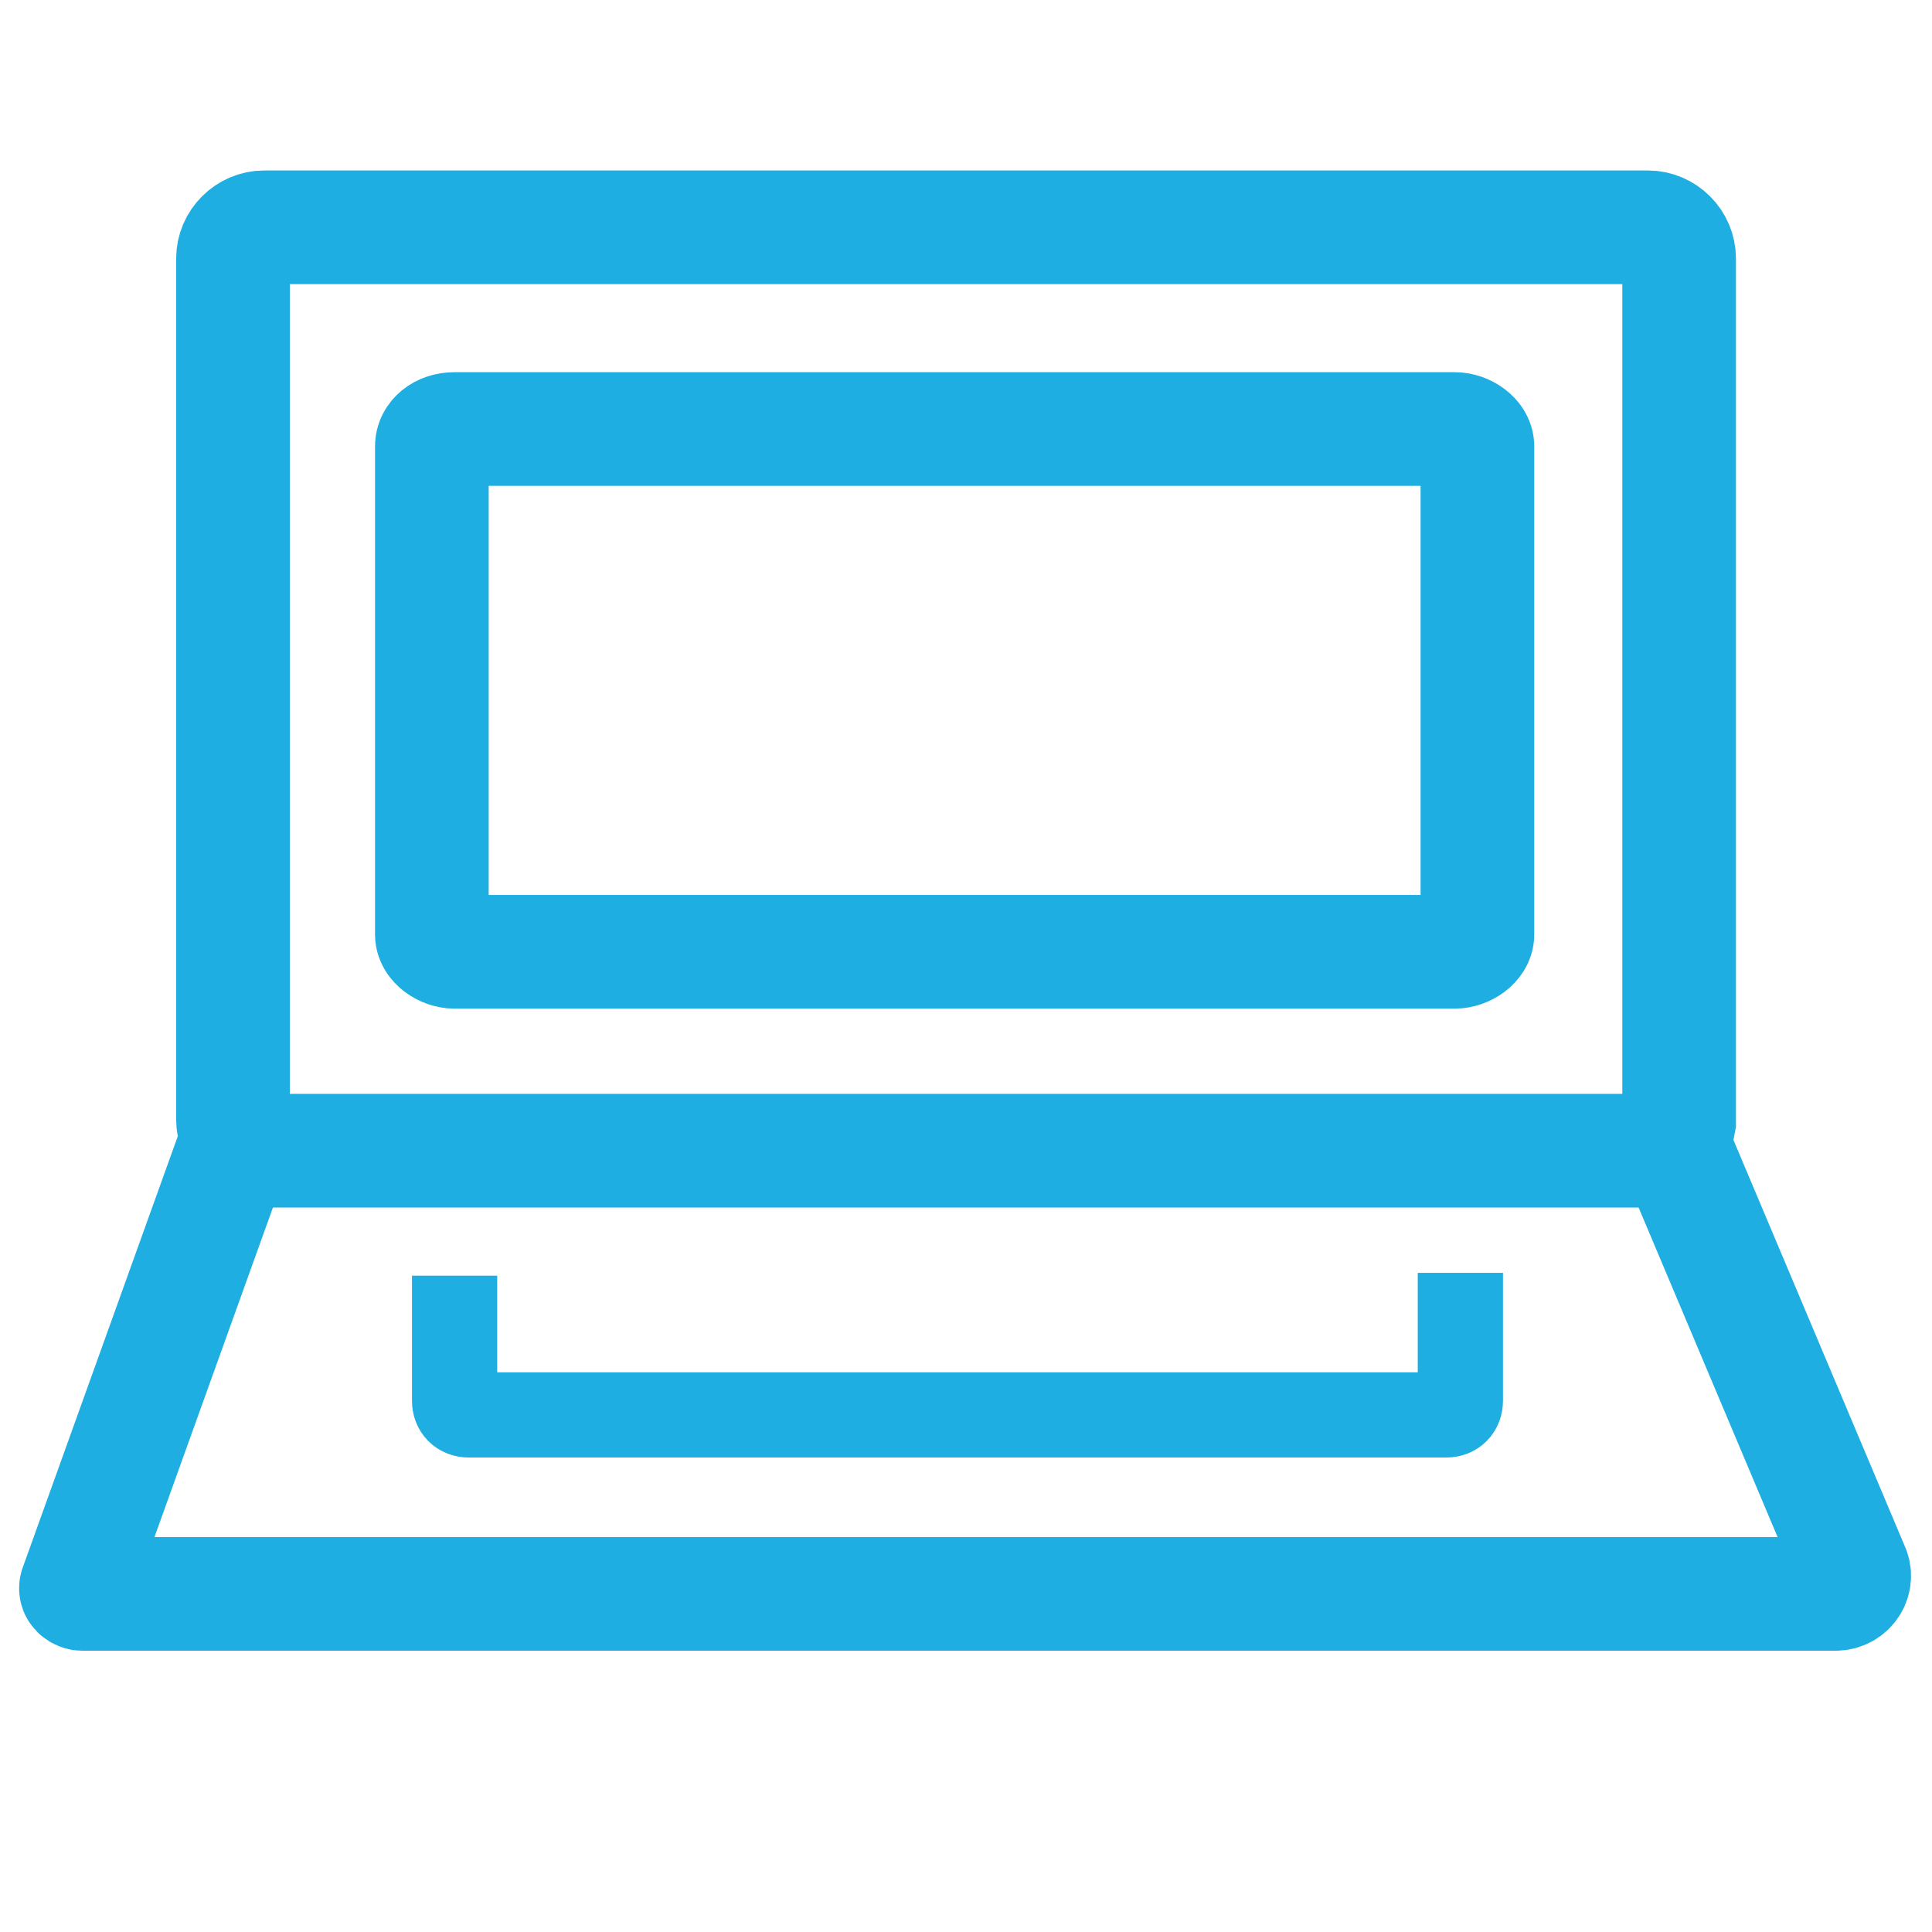<?xml version="1.0" encoding="utf-8"?>
<!-- Generator: Adobe Illustrator 25.2.0, SVG Export Plug-In . SVG Version: 6.00 Build 0)  -->
<svg version="1.1" xmlns="http://www.w3.org/2000/svg" xmlns:xlink="http://www.w3.org/1999/xlink" x="0px" y="0px"
	 viewBox="0 0 68 68" style="enable-background:new 0 0 68 68;" xml:space="preserve">
<style type="text/css">
	.st0{display:none;}
	.st1{display:inline;}
	.st2{fill:none;stroke:#1EAEE2;stroke-width:3;stroke-miterlimit:10;}
	.st3{display:inline;fill:none;stroke:#1EAFE2;stroke-width:4;stroke-miterlimit:10;}
	.st4{fill:none;stroke:#1EAEE2;stroke-width:4;stroke-miterlimit:10;}
	.st5{display:inline;fill:none;stroke:#1EAEE2;stroke-width:4;stroke-miterlimit:10;}
	.st6{display:inline;fill:none;stroke:#FFFFFF;stroke-width:4;stroke-miterlimit:10;}
	.st7{fill:none;stroke:#FFFFFF;stroke-width:3;stroke-miterlimit:10;}
	.st8{fill:none;stroke:#FFFFFF;stroke-width:4;stroke-miterlimit:10;}
	.st9{fill:#FFFFFF;stroke:#FFFFFF;stroke-width:2;stroke-miterlimit:10;}
</style>
<g id="services_blå" class="st0">
</g>
<g id="leadership_busniness" class="st0">
	<g class="st1">
		<ellipse class="st2" cx="49.7" cy="20.1" rx="10.6" ry="12.4"/>
		<path class="st2" d="M44.1,30.4c-4.5,1.6-7.9,4.8-9,8.8c0,0,0,0.2,0,0.2v3.8"/>
		<path class="st2" d="M55.7,30.1c4.8,1.6,8.5,5.2,9.8,9.7c0,0.1,0,0.1,0,0.2v20H35.1v-0.4V40.2"/>
		<path class="st2" d="M39.2,18c-0.5-0.5-1.1-0.7-1.6-0.6c-0.6,0.2-0.9,0.9-1,1.1c-0.4,0.9-0.1,1.8,0,2.3c0.4,1.5,1.9,2.4,3,2.9"/>
		<path class="st2" d="M60.1,18.5l0.3-0.1l0.4-0.6c0.5-0.5,1.1-0.7,1.6-0.6c0.6,0.2,0.9,0.9,1,1.1c0.4,0.9,0.1,1.8,0,2.3
			c-0.4,1.5-1.9,2.4-3,2.9l-0.7,0.5"/>
		<path class="st2" d="M49.1,14.4l5.6,3.4c6.2,4.6,5.5,2.3,6.1,1.7c0.8-0.8-0.6-3.5-1.1-4.5c-0.5-1-2.1-4-5.6-5.7
			c-1-0.5-3-1.4-5.6-1.1c-4.1,0.5-6.4,3.8-7.8,5.7c-0.3,0.5-3.2,4.5-2.2,5.7c0.9,1,3.1,0.7,5-0.6L49.1,14.4z"/>
		<path class="st2" d="M38.5,22.3c0,0-4.7,4.9-4.5,6.9c0.2,1.5,4.7,3,4.7,3l3.9-2.1"/>
		<path class="st2" d="M61.5,22c0,0,4.7,4.9,4.5,6.9c-0.2,1.5-4.7,3-4.7,3l-3.9-2.1"/>
		<ellipse class="st2" cx="18.2" cy="20.1" rx="10.8" ry="12.5"/>
		<path class="st2" d="M11.8,30.4c-4.6,1.6-8.2,4.9-9.4,9c0,0,0,0.2,0,0.2v2"/>
		<path class="st2" d="M23.8,30.2c5,1.6,8.8,5.2,10.2,9.7c0,0.1,0,0.1,0,0.2v20H2.3v-0.4V40.2"/>
		<path class="st2" d="M7.5,18.1c-0.5-0.5-1.1-0.8-1.7-0.6c-0.6,0.2-0.9,0.9-1,1.1c-0.4,0.9-0.1,1.8,0,2.3c0.4,1.5,2,2.4,3,2.9"/>
		<path class="st2" d="M28.9,18.5l0.2-0.1l0.3-0.6c0.5-0.5,1-0.8,1.5-0.6c0.6,0.2,0.9,0.9,1,1.1c0.4,0.9,0.1,1.8,0,2.3
			c-0.4,1.5-1.8,2.4-2.8,2.9l-0.7,0.5"/>
		<path class="st2" d="M18.3,15.9c5.9,3.6,8.7,4,10.2,2.3c1.5-1.7-0.3-6.5-3.4-9.1C20.3,5.2,14,7.9,13.7,8c-1,0.4-4.6,2-5.7,5.7
			c-0.6,1.9-0.2,4.8,0,5.7l8-4.5L18.3,15.9z"/>
	</g>
</g>
<g id="Lag_4" class="st0">
	<g class="st1">
		<g>
			<ellipse class="st2" cx="33.1" cy="17.8" rx="11.7" ry="13.6"/>
			<path class="st2" d="M26,29c-6.4,1.7-11.3,5.3-12.9,9.6c0,0-0.1,0.2-0.1,0.2V41"/>
			<polyline class="st2" points="45.7,61 45.6,61 13,61 13,60.6 13,39.5 			"/>
			<path class="st2" d="M40.1,28.6c5.7,1.5,10.2,4.9,12.3,9.1c0.2,0.5,0.4,0.9,0.6,1.4c0,0.1,0.1,0.1,0.1,0.2"/>
			<path class="st2" d="M21.5,15.5c-0.5-0.6-1.2-0.8-1.8-0.6c-0.7,0.2-1,1-1.1,1.2c-0.4,1-0.1,2,0,2.5c0.4,1.6,2.1,2.6,3.3,3.2"/>
			<path class="st2" d="M44.7,16l0.3-0.1l0.4-0.6c0.5-0.6,1.2-0.8,1.8-0.6c0.7,0.2,1,1,1.1,1.2c0.4,1,0.1,2,0,2.5
				C47.9,20,46.2,21,45,21.6l-0.8,0.5"/>
			<path class="st2" d="M33.2,13.2c6.4,4,9.4,4.3,11.1,2.5c1.6-1.8-0.3-7.1-3.7-9.9c-5.1-4.2-12-1.4-12.3-1.2
				c-1.1,0.5-5,2.1-6.2,6.2c-0.6,2.1-0.3,5.2,0,6.2l8.6-4.9L33.2,13.2z"/>
		</g>
		<line class="st2" x1="45.6" y1="15.3" x2="46.8" y2="19.9"/>
		<g>
			<path class="st2" d="M51.5,57c-2.8,0-5-2.3-5-5s2.3-5,5-5s5,2.3,5,5S54.3,57,51.5,57z"/>
		</g>
		<g>
			<path class="st2" d="M44.4,59.9c0.1,0,0.3,0,0.4,0.1c0.9,0.7,1.9,1.3,2.9,1.7c0.2,0.1,0.3,0.2,0.4,0.4l0.6,2.8
				c0.1,0.3,0.3,0.5,0.6,0.5h4.2c0.3,0,0.5-0.2,0.6-0.5l0.6-2.8c0-0.2,0.2-0.4,0.4-0.4c1-0.4,2-0.9,2.9-1.7c0.2-0.1,0.4-0.2,0.6-0.1
				l2.8,0.9c0.3,0.1,0.6,0,0.7-0.3l2.1-3.6c0.1-0.2,0.1-0.6-0.1-0.8l-2.1-1.9c-0.1-0.1-0.2-0.3-0.2-0.5c0.1-0.6,0.1-1.1,0.1-1.7
				c0-0.5,0-1.1-0.1-1.7c0-0.2,0-0.4,0.2-0.5l2.1-2c0.2-0.2,0.3-0.5,0.1-0.8l-2.1-3.6c-0.1-0.3-0.4-0.4-0.7-0.3L58.6,44
				c-0.2,0.1-0.4,0-0.6-0.1c-0.9-0.7-1.9-1.3-2.9-1.7c-0.2-0.1-0.3-0.2-0.4-0.4c0,0-0.7-3.2-0.8-3.2c-0.1-0.1-4.9-0.1-5,0
				c-0.1,0.1-0.1,0.3-0.2,0.4l-0.6,2.8c0,0.2-0.2,0.4-0.4,0.4c-1,0.4-2,0.9-2.9,1.7c-0.2,0.1-0.4,0.2-0.6,0.1l-2.8-0.9
				c-0.3-0.1-0.6,0-0.7,0.3L38.7,47c-0.1,0.2-0.1,0.6,0.1,0.8l2.1,1.9c0.1,0.1,0.2,0.3,0.2,0.5C41,50.9,41,51.4,41,52
				c0,0.5,0,1.1,0.1,1.7c0,0.2,0,0.4-0.2,0.5l-2.1,2c-0.2,0.2-0.3,0.5-0.1,0.8l2.1,3.6c0.1,0.3,0.4,0.4,0.7,0.3l2.8-0.9
				C44.3,59.9,44.4,59.9,44.4,59.9L44.4,59.9z"/>
		</g>
	</g>
</g>
<g id="Lag_5" class="st0">
	<ellipse class="st3" cx="42.2" cy="28.8" rx="19.8" ry="19.8"/>
	<line class="st3" x1="4" y1="60.8" x2="27.8" y2="41.4"/>
</g>
<g id="Lag_9" class="st0">
	<g class="st1">
		<polyline class="st4" points="20.3,7.7 11,7.7 11,65 55.9,65 55.9,7.7 45.1,7.7 		"/>
		<polyline class="st4" points="28,26.7 32.7,31.4 42,20.5 		"/>
		<line class="st4" x1="29" y1="44.5" x2="38.1" y2="53.5"/>
		<line class="st4" x1="37.8" y1="44.5" x2="28.8" y2="53.5"/>
		<rect x="20.3" y="3" class="st4" width="24.8" height="9.3"/>
	</g>
</g>
<g id="Lag_7" class="st0">
	<path class="st5" d="M17.6,40.9c0.1,0,0.2,0.1,0.2,0.1c2.2,1.1,4.7,1.7,7.3,1.7c8.6,0,15.5-6.4,15.5-14.4S33.7,14,25.1,14
		S9.6,20.4,9.6,28.4c0,2,0.4,3.9,1.3,5.7c0.1,0.1,0.1,0.2,0.2,0.3L5,45L17.6,40.9z"/>
	<path class="st5" d="M10.9,34"/>
	<path class="st5" d="M39.7,22.8c0.2,0,0.4,0,0.7,0c9,0,16.3,6.6,16.3,14.9c0,2.1-0.5,4.1-1.3,5.9c-0.1,0.1-0.1,0.2-0.2,0.3
		l7.3,10.5l-14.2-3.7c-0.1,0-0.2,0.1-0.2,0.1c-2.3,1.1-4.9,1.8-7.7,1.8c-7,0-12.9-3.9-15.2-9.5"/>
</g>
<g id="BREAK" class="st0">
	<rect y="0" class="st1" width="68" height="68"/>
</g>
<g id="services_hvid" class="st0">
</g>
<g id="Lag_28" class="st0">
	<ellipse class="st6" cx="42.7" cy="28.4" rx="19.8" ry="19.8"/>
	<line class="st6" x1="4.5" y1="60.4" x2="28.3" y2="41"/>
</g>
<g id="Lag_20" class="st0">
	<g class="st1">
		<ellipse class="st7" cx="49.7" cy="20.2" rx="10.6" ry="12.4"/>
		<path class="st7" d="M44.2,30.5c-4.5,1.6-7.9,4.8-9,8.8c0,0,0,0.2,0,0.2v3.8"/>
		<path class="st7" d="M55.7,30.2c4.8,1.6,8.5,5.2,9.8,9.7c0,0.1,0,0.1,0,0.2v20H35.1v-0.4V40.3"/>
		<path class="st7" d="M39.2,18.1c-0.5-0.5-1.1-0.7-1.6-0.6c-0.6,0.2-0.9,0.9-1,1.1c-0.4,0.9-0.1,1.8,0,2.3c0.4,1.5,1.9,2.4,3,2.9"
			/>
		<path class="st7" d="M60.2,18.6l0.3-0.1l0.4-0.6c0.5-0.5,1.1-0.7,1.6-0.6c0.6,0.2,0.9,0.9,1,1.1c0.4,0.9,0.1,1.8,0,2.3
			c-0.4,1.5-1.9,2.4-3,2.9l-0.7,0.5"/>
		<path class="st7" d="M49.1,14.5l5.6,3.4c6.2,4.6,5.5,2.3,6.1,1.7c0.8-0.8-0.6-3.5-1.1-4.5c-0.5-1-2.1-4-5.6-5.7
			c-1-0.5-3-1.4-5.6-1.1c-4.1,0.5-6.4,3.8-7.8,5.7c-0.3,0.5-3.2,4.5-2.2,5.7c0.9,1,3.1,0.7,5-0.6L49.1,14.5z"/>
		<path class="st7" d="M38.5,22.5c0,0-4.7,4.9-4.5,6.9c0.2,1.5,4.7,3,4.7,3l3.9-2.1"/>
		<path class="st7" d="M61.5,22.1c0,0,4.7,4.9,4.5,6.9c-0.2,1.5-4.7,3-4.7,3l-3.9-2.1"/>
		<ellipse class="st7" cx="18.2" cy="20.3" rx="10.8" ry="12.5"/>
		<path class="st7" d="M11.8,30.6c-4.6,1.6-8.2,4.9-9.4,9c0,0,0,0.2,0,0.2v2"/>
		<path class="st7" d="M23.8,30.3c5,1.6,8.8,5.2,10.2,9.7c0,0.1,0,0.1,0,0.2v20H2.3v-0.4V40.4"/>
		<path class="st7" d="M7.5,18.2c-0.5-0.5-1.1-0.8-1.7-0.6c-0.6,0.2-0.9,0.9-1,1.1c-0.4,0.9-0.1,1.8,0,2.3c0.4,1.5,2,2.4,3,2.9"/>
		<path class="st7" d="M28.9,18.7l0.2-0.1l0.3-0.6c0.5-0.5,1-0.8,1.5-0.6c0.6,0.2,0.9,0.9,1,1.1c0.4,0.9,0.1,1.8,0,2.3
			c-0.4,1.5-1.8,2.4-2.8,2.9l-0.7,0.5"/>
		<path class="st7" d="M18.3,16.1c5.9,3.6,8.7,4,10.2,2.3c1.5-1.7-0.3-6.5-3.4-9.1C20.4,5.4,14,8,13.7,8.1c-1,0.4-4.6,2-5.7,5.7
			c-0.6,1.9-0.2,4.8,0,5.7l8-4.5L18.3,16.1z"/>
	</g>
</g>
<g id="Lag_27" class="st0">
	<g class="st1">
		<g>
			<ellipse class="st7" cx="32.6" cy="17.5" rx="11.7" ry="13.6"/>
			<path class="st7" d="M25.5,28.7c-6.4,1.7-11.3,5.3-12.9,9.6c0,0-0.1,0.2-0.1,0.2v2.2"/>
			<polyline class="st7" points="45.2,60.7 45.1,60.7 12.5,60.7 12.5,60.3 12.5,39.3 			"/>
			<path class="st7" d="M39.6,28.3c5.7,1.5,10.2,4.9,12.3,9.1c0.2,0.5,0.4,0.9,0.6,1.4c0,0.1,0.1,0.1,0.1,0.2"/>
			<path class="st7" d="M21,15.2c-0.5-0.6-1.2-0.8-1.8-0.6c-0.7,0.2-1,1-1.1,1.2c-0.4,1-0.1,2,0,2.5c0.4,1.6,2.1,2.6,3.3,3.2"/>
			<path class="st7" d="M44.2,15.7l0.3-0.1l0.4-0.6c0.5-0.6,1.2-0.8,1.8-0.6c0.7,0.2,1,1,1.1,1.2c0.4,1,0.1,2,0,2.5
				c-0.4,1.6-2.1,2.6-3.3,3.2l-0.8,0.5"/>
			<path class="st7" d="M32.7,12.9c6.4,4,9.4,4.3,11.1,2.5c1.6-1.8-0.3-7.1-3.7-9.9c-5.1-4.2-12-1.4-12.3-1.2
				c-1.1,0.5-5,2.1-6.2,6.2c-0.6,2.1-0.3,5.2,0,6.2l8.6-4.9L32.7,12.9z"/>
		</g>
		<line class="st7" x1="45.1" y1="15" x2="46.3" y2="19.6"/>
		<g>
			<path class="st7" d="M51,56.7c-2.8,0-5-2.3-5-5s2.3-5,5-5s5,2.3,5,5S53.8,56.7,51,56.7z"/>
		</g>
		<g>
			<path class="st7" d="M43.9,59.6c0.1,0,0.3,0,0.4,0.1c0.9,0.7,1.9,1.3,2.9,1.7c0.2,0.1,0.3,0.2,0.4,0.4l0.6,2.8
				c0.1,0.3,0.3,0.5,0.6,0.5H53c0.3,0,0.5-0.2,0.6-0.5l0.6-2.8c0-0.2,0.2-0.4,0.4-0.4c1-0.4,2-0.9,2.9-1.7c0.2-0.1,0.4-0.2,0.6-0.1
				l2.8,0.9c0.3,0.1,0.6,0,0.7-0.3l2.1-3.6c0.1-0.2,0.1-0.6-0.1-0.8l-2.1-1.9c-0.1-0.1-0.2-0.3-0.2-0.5c0.1-0.6,0.1-1.1,0.1-1.7
				s0-1.1-0.1-1.7c0-0.2,0-0.4,0.2-0.5l2.1-2c0.2-0.2,0.3-0.5,0.1-0.8l-2.1-3.6c-0.1-0.3-0.4-0.4-0.7-0.3l-2.8,0.9
				c-0.2,0.1-0.4,0-0.6-0.1c-0.9-0.7-1.9-1.3-2.9-1.7c-0.2-0.1-0.3-0.2-0.4-0.4c0,0-0.7-3.2-0.8-3.2c-0.1-0.1-4.9-0.1-5,0
				c-0.1,0.1-0.1,0.3-0.2,0.4l-0.6,2.8c0,0.2-0.2,0.4-0.4,0.4c-1,0.4-2,0.9-2.9,1.7c-0.2,0.1-0.4,0.2-0.6,0.1L41,42.9
				c-0.3-0.1-0.6,0-0.7,0.3l-2.1,3.6c-0.1,0.2-0.1,0.6,0.1,0.8l2.1,1.9c0.1,0.1,0.2,0.3,0.2,0.5c-0.1,0.6-0.1,1.1-0.1,1.7
				c0,0.5,0,1.1,0.1,1.7c0,0.2,0,0.4-0.2,0.5l-2.1,2c-0.2,0.2-0.3,0.5-0.1,0.8l2.1,3.6c0.1,0.3,0.4,0.4,0.7,0.3l2.8-0.9
				C43.8,59.7,43.9,59.6,43.9,59.6L43.9,59.6z"/>
		</g>
	</g>
</g>
<g id="Lag_29" class="st0">
	<g class="st1">
		<polyline class="st8" points="19.9,7.7 10.6,7.7 10.6,65 55.6,65 55.6,7.7 44.7,7.7 		"/>
		<polyline class="st8" points="27.7,26.7 32.3,31.4 41.6,20.5 		"/>
		<line class="st8" x1="28.6" y1="44.5" x2="37.8" y2="53.5"/>
		<line class="st8" x1="37.5" y1="44.5" x2="28.5" y2="53.5"/>
		<rect x="19.9" y="3" class="st8" width="24.8" height="9.3"/>
	</g>
</g>
<g id="Lag_30" class="st0">
	<path class="st6" d="M17.7,41.2c0.1,0,0.2,0.1,0.2,0.1c2.2,1.1,4.7,1.7,7.3,1.7c8.6,0,15.5-6.4,15.5-14.4s-7-14.4-15.5-14.4
		S9.7,20.7,9.7,28.6c0,2,0.4,3.9,1.3,5.7c0.1,0.1,0.1,0.2,0.2,0.3l-6,10.7L17.7,41.2z"/>
	<path class="st6" d="M11,34.3"/>
	<path class="st6" d="M39.8,23c0.2,0,0.4,0,0.7,0c9,0,16.3,6.6,16.3,14.9c0,2.1-0.5,4.1-1.3,5.9c-0.1,0.1-0.1,0.2-0.2,0.3l7.3,10.5
		l-14.2-3.7c-0.1,0-0.2,0.1-0.2,0.1c-2.3,1.1-4.9,1.8-7.7,1.8c-7,0-12.9-3.9-15.2-9.5"/>
</g>
<g id="industries_hvid" class="st0">
</g>
<g id="Lag_10" class="st0">
	<path class="st6" d="M16.8,50.7c-2.1-2.1-7-7.2-6.9-13.7c0-2.9,1.1-7.8,10.3-15.5c6.1-5.1,18-13.3,37.8-17.2
		c-0.9,2.3-8.3,54.1-29.2,53.3C23.1,57.3,19.3,53.3,16.8,50.7z"/>
	<path class="st6" d="M42.8,19.2c-6,6.5-12.7,11.8-20,22.8C17.1,50.5,12.6,58.7,9,66"/>
</g>
<g id="Lag_14" class="st0">
	<g class="st1">
		<polygon class="st8" points="3,60.7 4.8,7 21.3,7 23,60.7 		"/>
		<polygon class="st8" points="22.4,35.3 37.2,26.5 37.2,60.7 23,60.7 		"/>
		<line class="st8" x1="29.5" y1="43" x2="29.5" y2="49"/>
		<polyline class="st8" points="37.3,34.9 51.2,26.3 51.2,60.4 37.1,60.4 		"/>
		<line class="st8" x1="43.5" y1="42.8" x2="43.5" y2="49"/>
		<polyline class="st8" points="51.1,34.9 65,26.3 65,60.5 50.9,60.5 		"/>
		<line class="st8" x1="57.8" y1="43" x2="57.8" y2="49"/>
		<line class="st8" x1="4.5" y1="16.3" x2="21.6" y2="16.3"/>
	</g>
</g>
<g id="Lag_22" class="st0">
	<g class="st1">
		<circle class="st8" cx="25.2" cy="33.5" r="22.5"/>
		<path class="st8" d="M33.9,12.7c2.6-1.1,5.5-1.7,8.6-1.7C54.9,11,65,21.1,65,33.5S54.9,56,42.5,56c-3.1,0-6.1-0.6-8.7-1.8"/>
		<g>
			<path class="st9" d="M24.1,46.7v-3.2c-1.8,0-3.7-0.6-4.8-1.4l0.8-2.1c1.1,0.8,2.8,1.4,4.5,1.4c2.3,0,3.8-1.3,3.8-3.1
				c0-1.8-1.2-2.8-3.6-3.8c-3.2-1.3-5.2-2.7-5.2-5.5c0-2.6,1.9-4.6,4.8-5.1v-3.2h2v3.1c1.9,0.1,3.2,0.6,4.1,1.1l-0.7,2.1
				c-0.7-0.4-2-1.1-4-1.1c-2.4,0-3.3,1.5-3.3,2.7c0,1.6,1.2,2.5,3.9,3.6c3.3,1.3,4.9,2.9,4.9,5.7c0,2.5-1.7,4.8-5,5.4v3.3H24.1z"/>
		</g>
	</g>
</g>
<g id="Lag_16" class="st0">
	<g class="st1">
		<path class="st8" d="M57.8,40.5H9.1C8.5,40.5,8,40,8,39.4V9.1C8,8.5,8.5,8,9,8h48.7c0.6,0,1.1,0.5,1.1,1.1v30.4
			C58.8,40,58.3,40.5,57.8,40.5z"/>
		<path class="st8" d="M51,33.4H15.8c-0.4,0-0.8-0.3-0.8-0.6V15.7c0-0.3,0.3-0.6,0.8-0.6H51c0.4,0,0.8,0.3,0.8,0.6v17.2
			C51.8,33.1,51.4,33.4,51,33.4z"/>
		<path class="st8" d="M8,40.5L2.5,55.7C2.4,55.8,2.5,56,2.7,56h61.7c0.5,0,0.8-0.5,0.6-0.9l-6.1-14.6"/>
		<path class="st7" d="M15.8,44.8v1.3v3.1c0,0.3,0.2,0.5,0.5,0.5h34.4c0.3,0,0.5-0.2,0.5-0.5v-3.1v-1.4"/>
	</g>
</g>
<g id="Lag_18" class="st0">
	<g class="st1">
		<polyline class="st8" points="1,10 8.7,10 22.8,44.6 54,44.6 63.8,22.8 13.8,22.8 		"/>
		<line class="st8" x1="17" y1="30.4" x2="60.3" y2="30.4"/>
		<line class="st8" x1="19.9" y1="37.6" x2="57.1" y2="37.6"/>
		<path class="st8" d="M22.8,44.6c-1.6,0.7-2.6,2.2-2.6,3.8c0.1,1.9,1.7,3.7,3.8,3.8h29.8h3.7"/>
		<circle class="st8" cx="26" cy="57.1" r="3.8"/>
		<circle class="st8" cx="48.4" cy="57.1" r="3.8"/>
	</g>
</g>
<g id="Lag_17" class="st0">
	<g class="st1">
		<g>
			<ellipse class="st7" cx="52.5" cy="18.9" rx="8.7" ry="10.3"/>
			<path class="st7" d="M47.9,27.4c-4,1.3-6.9,3.8-7.9,7.1"/>
			<path class="st7" d="M57.5,27.2c4,1.3,7,4.3,8.1,8.1c0,0,0,0.1,0,0.1V52H43.5"/>
			<path class="st7" d="M43.8,17.2c-0.4-0.4-0.9-0.6-1.3-0.5c-0.5,0.2-0.8,0.7-0.8,0.9c-0.3,0.8-0.1,1.5,0,1.9
				c0.3,1.2,1.6,2,2.5,2.4"/>
			<path class="st7" d="M61.1,17.6l0.2-0.1l0.3-0.5c0.4-0.4,0.9-0.6,1.3-0.5c0.5,0.2,0.8,0.7,0.8,0.9c0.3,0.8,0.1,1.5,0,1.9
				c-0.3,1.2-1.6,2-2.5,2.4l-0.6,0.4"/>
			<path class="st7" d="M52,14.2l4.6,2.8c5.2,3.8,4.5,1.9,5.1,1.4c0.7-0.6-0.5-2.9-0.9-3.7c-0.4-0.9-1.7-3.3-4.6-4.7
				c-0.8-0.4-2.5-1.2-4.6-0.9c-3.4,0.4-5.3,3.1-6.4,4.7c-0.3,0.4-2.7,3.8-1.8,4.7c0.8,0.9,2.5,0.6,4.1-0.5L52,14.2z"/>
			<path class="st7" d="M43.5,20.8c0,0-3.6,3.6-3.4,5c0.1,1.1,3.6,2.2,3.6,2.2l3-1.6"/>
			<path class="st7" d="M62.3,20.5c0,0,3.9,3.7,3.7,5.2c-0.2,1.2-3.9,2.3-3.9,2.3l-3.2-1.6"/>
			<ellipse class="st7" cx="15.2" cy="18.7" rx="8.8" ry="10.1"/>
			<path class="st7" d="M10,27c-3.8,1.3-6.6,4-7.6,7.3c0,0,0,0.1,0,0.2v1.6"/>
			<polyline class="st7" points="24.1,51 2.3,51 2.3,50.7 2.3,34.9 			"/>
			<path class="st7" d="M19.7,26.8c3.1,1,5.6,2.9,7.1,5.4l0.5,1"/>
			<path class="st7" d="M6.5,17c-0.4-0.4-0.9-0.6-1.3-0.5c-0.5,0.2-0.8,0.7-0.8,0.9c-0.3,0.7-0.1,1.5,0,1.8c0.3,1.2,1.6,2,2.5,2.4"
				/>
			<path class="st7" d="M23.9,17.3l0.2-0.1l0.3-0.4c0.4-0.4,0.8-0.6,1.2-0.5c0.5,0.2,0.7,0.7,0.8,0.9c0.3,0.7,0.1,1.5,0,1.8
				c-0.3,1.2-1.5,2-2.3,2.4l-0.6,0.4"/>
			<path class="st7" d="M15.2,15.2c4.8,3,7,3.2,8.3,1.8c1.2-1.4-0.2-5.3-2.8-7.4c-3.8-3.1-9-1-9.2-0.9c-0.8,0.4-3.7,1.6-4.6,4.6
				c-0.5,1.6-0.2,3.9,0,4.6l6.5-3.7L15.2,15.2z"/>
		</g>
		<ellipse class="st7" cx="33.7" cy="34.3" rx="6.4" ry="7.4"/>
		<path class="st7" d="M29.9,40.4c-2.7,0.9-4.8,2.9-5.5,5.3c0,0,0,0.1,0,0.1V47"/>
		<path class="st7" d="M37,40.2c2.9,0.9,5.2,3.1,6,5.7c0,0,0,0.1,0,0.1v11.8H24.3v-0.2V46.2"/>
		<path class="st7" d="M39.5,32.5c0.8-0.9-0.9-2.9-2.5-4.3c-2.4-2.2-5.7-0.7-5.8-0.6c-0.5,0.2-2.3,1.1-2.9,3.2
			c-0.3,1.1-0.9,2.3-0.7,2.8l6.3-1.8C33.8,31.7,38.7,33.5,39.5,32.5z"/>
	</g>
</g>
<g id="Lag_25" class="st0">
</g>
<g id="industries_blå" class="st0">
</g>
<g id="Lag_15" class="st0">
	<path class="st5" d="M16.3,50.9c-2.1-2.1-7-7.2-6.9-13.7c0-2.9,1.1-7.8,10.3-15.5c6.1-5.1,18-13.3,37.8-17.2
		c-0.9,2.3-8.3,54.1-29.2,53.3C22.6,57.6,18.8,53.6,16.3,50.9z"/>
	<path class="st5" d="M42.3,19.4c-6,6.5-12.7,11.8-20,22.8c-5.7,8.6-10.2,16.7-13.7,24.1"/>
</g>
<g id="Lag_19" class="st0">
	<g class="st1">
		<polygon class="st2" points="3.2,60.7 5,7.1 21.5,7.1 23.3,60.7 		"/>
		<polygon class="st2" points="22.7,35.3 37.4,26.5 37.4,60.7 23.3,60.7 		"/>
		<line class="st2" x1="29.8" y1="43" x2="29.8" y2="49"/>
		<polyline class="st2" points="37.6,34.9 51.5,26.3 51.5,60.5 37.3,60.5 		"/>
		<line class="st2" x1="43.8" y1="42.8" x2="43.8" y2="49"/>
		<polyline class="st2" points="51.4,34.9 65.2,26.3 65.2,60.5 51.1,60.5 		"/>
		<line class="st2" x1="58" y1="43" x2="58" y2="49"/>
		<line class="st2" x1="4.7" y1="16.3" x2="21.8" y2="16.3"/>
	</g>
</g>
<g id="Lag_21" class="st0">
	<g class="st1">
		<circle class="st2" cx="25.5" cy="33.5" r="22.5"/>
		<path class="st2" d="M34.2,12.7c2.6-1.1,5.5-1.7,8.6-1.7c12.4,0,22.5,10.1,22.5,22.5S55.2,56,42.8,56c-3.1,0-6.1-0.6-8.7-1.8"/>
		<g>
			<path class="st2" d="M24.4,46.7v-3.2c-1.8,0-3.7-0.6-4.8-1.4l0.8-2.1c1.1,0.8,2.8,1.4,4.5,1.4c2.3,0,3.8-1.3,3.8-3.1
				c0-1.8-1.2-2.8-3.6-3.8c-3.2-1.3-5.2-2.7-5.2-5.5c0-2.6,1.9-4.6,4.8-5.1v-3.2h2v3.1c1.9,0.1,3.2,0.6,4.1,1.1L30,27.1
				c-0.7-0.4-2-1.1-4-1.1c-2.4,0-3.3,1.5-3.3,2.7c0,1.6,1.2,2.5,3.9,3.6c3.3,1.3,4.9,2.9,4.9,5.7c0,2.5-1.7,4.8-5,5.4v3.3H24.4z"/>
		</g>
	</g>
</g>
<g id="Lag_23">
	<g>
		<path class="st4" d="M58,40.5H9.3c-0.6,0-1.1-0.5-1.1-1.1V9.1c0-0.6,0.5-1.1,1.1-1.1H58c0.6,0,1.1,0.5,1.1,1.1v30.4
			C59,40.1,58.5,40.5,58,40.5z"/>
		<path class="st4" d="M51.2,33.5H16c-0.4,0-0.8-0.3-0.8-0.6V15.7c0-0.3,0.3-0.6,0.8-0.6h35.2c0.4,0,0.8,0.3,0.8,0.6v17.2
			C52,33.2,51.6,33.5,51.2,33.5z"/>
		<path class="st4" d="M8.2,40.5L2.7,55.8c-0.1,0.2,0.1,0.3,0.2,0.3h61.7c0.5,0,0.8-0.5,0.6-0.9L59,40.5"/>
		<path class="st2" d="M16,44.9v1.3v3.1c0,0.3,0.2,0.5,0.5,0.5h34.4c0.3,0,0.5-0.2,0.5-0.5v-3.1v-1.4"/>
	</g>
</g>
<g id="Lag_24" class="st0">
	<g class="st1">
		<polyline class="st4" points="1.1,10.4 8.8,10.4 22.9,45 54.1,45 63.9,23.2 14,23.2 		"/>
		<line class="st4" x1="17.1" y1="30.8" x2="60.4" y2="30.8"/>
		<line class="st4" x1="20.1" y1="38" x2="57.3" y2="38"/>
		<path class="st4" d="M22.9,45c-1.6,0.7-2.6,2.2-2.6,3.8c0.1,1.9,1.7,3.7,3.8,3.8h29.8h3.7"/>
		<circle class="st4" cx="26.1" cy="57.5" r="3.8"/>
		<circle class="st4" cx="48.6" cy="57.5" r="3.8"/>
	</g>
</g>
<g id="Lag_26" class="st0">
	<g class="st1">
		<g>
			<ellipse class="st2" cx="52.1" cy="19.3" rx="8.7" ry="10.3"/>
			<path class="st2" d="M47.5,27.8c-4,1.3-6.9,3.8-7.9,7.1"/>
			<path class="st2" d="M57.1,27.6c4,1.3,7,4.3,8.1,8.1c0,0,0,0.1,0,0.1v16.6H43.2"/>
			<path class="st2" d="M43.4,17.6c-0.4-0.4-0.9-0.6-1.3-0.5c-0.5,0.2-0.8,0.7-0.8,0.9c-0.3,0.8-0.1,1.5,0,1.9
				c0.3,1.2,1.6,2,2.5,2.4"/>
			<path class="st2" d="M60.8,18l0.2-0.1l0.3-0.5c0.4-0.4,0.9-0.6,1.3-0.5c0.5,0.2,0.8,0.7,0.8,0.9c0.3,0.8,0.1,1.5,0,1.9
				c-0.3,1.2-1.6,2-2.5,2.4l-0.6,0.4"/>
			<path class="st2" d="M51.7,14.6l4.6,2.8c5.2,3.8,4.5,1.9,5.1,1.4c0.7-0.6-0.5-2.9-0.9-3.7c-0.4-0.9-1.7-3.3-4.6-4.7
				C55,10,53.3,9.2,51.2,9.5c-3.4,0.4-5.3,3.1-6.4,4.7c-0.3,0.4-2.7,3.8-1.8,4.7c0.8,0.9,2.5,0.6,4.1-0.5L51.7,14.6z"/>
			<path class="st2" d="M43.1,21.2c0,0-3.6,3.6-3.4,5c0.1,1.1,3.6,2.2,3.6,2.2l3-1.6"/>
			<path class="st2" d="M61.9,20.9c0,0,3.9,3.7,3.7,5.2c-0.2,1.2-3.9,2.3-3.9,2.3l-3.2-1.6"/>
			<ellipse class="st2" cx="14.9" cy="19" rx="8.8" ry="10.1"/>
			<path class="st2" d="M9.6,27.4c-3.8,1.3-6.6,4-7.6,7.3c0,0,0,0.1,0,0.2v1.6"/>
			<polyline class="st2" points="23.7,51.3 2,51.3 2,51 2,35.3 			"/>
			<path class="st2" d="M19.4,27.1c3.1,1,5.6,2.9,7.1,5.4l0.5,1"/>
			<path class="st2" d="M6.1,17.3c-0.4-0.4-0.9-0.6-1.3-0.5C4.3,17,4.1,17.6,4,17.8c-0.3,0.7-0.1,1.5,0,1.8c0.3,1.2,1.6,2,2.5,2.4"
				/>
			<path class="st2" d="M23.5,17.7l0.2-0.1l0.3-0.4c0.4-0.4,0.8-0.6,1.2-0.5c0.5,0.2,0.7,0.7,0.8,0.9c0.3,0.7,0.1,1.5,0,1.8
				c-0.3,1.2-1.5,2-2.3,2.4l-0.6,0.4"/>
			<path class="st2" d="M14.9,15.6c4.8,3,7,3.2,8.3,1.8c1.2-1.4-0.2-5.3-2.8-7.4c-3.8-3.1-9-1-9.2-0.9c-0.8,0.4-3.7,1.6-4.6,4.6
				c-0.5,1.6-0.2,3.9,0,4.6l6.5-3.7L14.9,15.6z"/>
		</g>
		<ellipse class="st2" cx="33.4" cy="34.7" rx="6.4" ry="7.4"/>
		<path class="st2" d="M29.5,40.8c-2.7,0.9-4.8,2.9-5.5,5.3c0,0,0,0.1,0,0.1v1.2"/>
		<path class="st2" d="M36.6,40.6c2.9,0.9,5.2,3.1,6,5.7c0,0,0,0.1,0,0.1v11.8H24V58V46.5"/>
		<path class="st2" d="M39.2,32.9c0.8-0.9-0.9-2.9-2.5-4.3c-2.4-2.2-5.7-0.7-5.8-0.6c-0.5,0.2-2.3,1.1-2.9,3.2
			c-0.3,1.1-0.9,2.3-0.7,2.8l6.3-1.8C33.4,32,38.4,33.8,39.2,32.9z"/>
	</g>
</g>
<g id="BREAK_2_" class="st0">
</g>
</svg>
